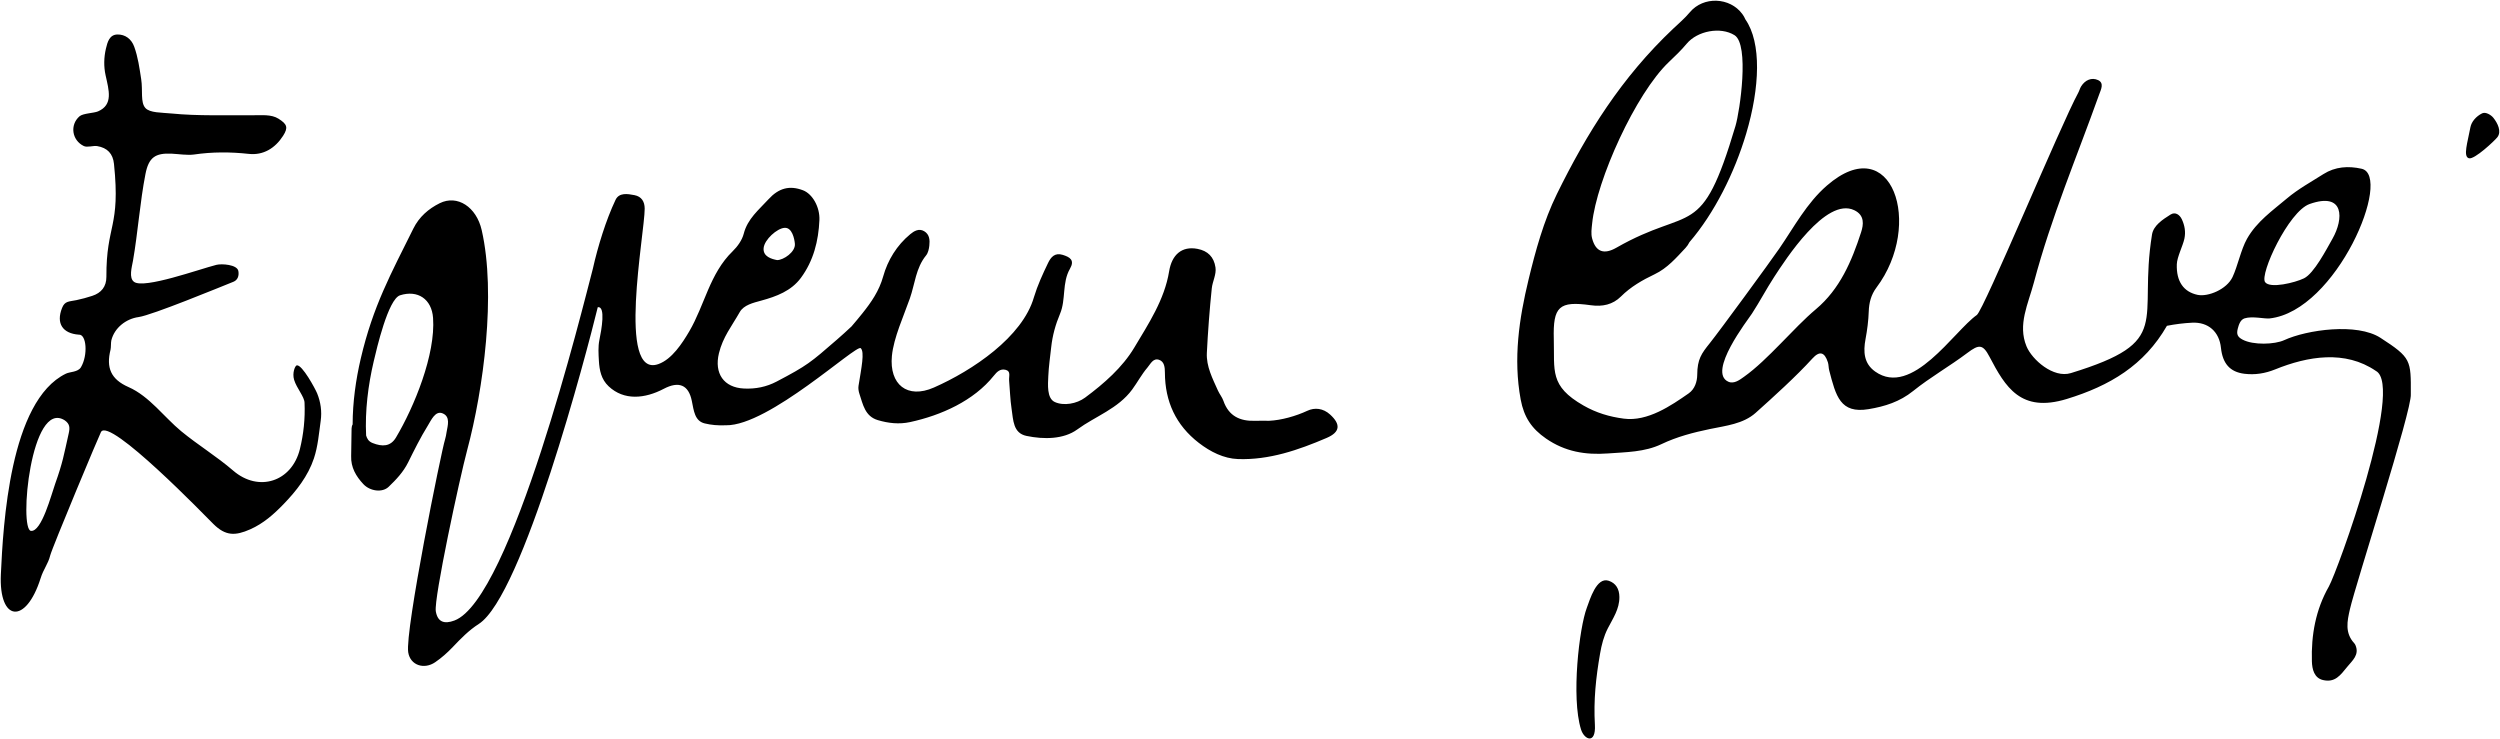 <?xml version="1.0" encoding="utf-8"?>
<!-- Generator: Adobe Illustrator 16.0.0, SVG Export Plug-In . SVG Version: 6.00 Build 0)  -->
<!DOCTYPE svg PUBLIC "-//W3C//DTD SVG 1.1//EN" "http://www.w3.org/Graphics/SVG/1.1/DTD/svg11.dtd">
<svg version="1.1" id="_x23_Layer_1" xmlns="http://www.w3.org/2000/svg" xmlns:xlink="http://www.w3.org/1999/xlink" x="0px"
	 y="0px" width="847.179px" height="250.5px" viewBox="0 0 847.179 250.5" enable-background="new 0 0 847.179 250.5"
	 xml:space="preserve">
<path fill-rule="evenodd" clip-rule="evenodd" d="M536.594,137.417c4.306,2.464,8.739,3.806,13.703,4.454
	c8.029,1.048,16.024-4.43,21.96-8.575c2.062-1.438,2.868-3.998,2.884-6.282c0.038-5.298,1.413-7.175,4.289-10.761
	c3.232-4.028,20.329-27.377,23.524-32.028c5.063-7.371,9.285-15.4,16.123-21.333c22.082-19.162,32.835,13.232,16.808,34.545
	c-1.867,2.483-2.521,5.218-2.619,8.101c-0.109,3.177-0.517,6.292-1.096,9.395c-0.793,4.244-0.581,8.255,3.279,10.982
	c12.538,8.86,26.671-13.694,34.435-19.168c2.375-1.675,28.505-64.595,34.37-75.306c0.379-0.69,0.563-1.491,0.975-2.157
	c1.349-2.183,3.595-3.135,5.734-2.146c2.176,1.007,0.984,3.2,0.376,4.897c-7.642,21.372-16.2,41.442-22.117,63.711
	c-1.933,7.277-5.531,14.248-2.511,21.593c1.878,4.566,9.113,10.919,15.045,9.098c35.049-10.777,22.678-17.035,27.495-46.944
	c0.5-3.099,3.623-5.104,6.282-6.784c1.606-1.014,3.109,0.051,3.847,1.648c0.948,2.053,1.338,4.208,0.848,6.528
	c-0.515,2.437-2.485,6.174-2.569,8.652c-0.205,5.854,2.316,9.403,7.055,10.388c3.496,0.728,9.852-1.831,11.834-6.049
	c1.73-3.68,2.859-9.334,4.886-12.934c3.288-5.842,8.631-9.543,13.506-13.664c3.773-3.188,8.196-5.622,12.399-8.281
	c4.007-2.534,8.434-2.818,12.934-1.811c10.655,2.385-8.406,48.196-31.163,50.723c-1.642,0.198-5.881-0.866-8.491-0.027
	c-1.45,0.465-1.968,2.21-2.29,3.435c-0.515,1.952-0.089,2.858,1.596,3.763c3.599,1.932,10.895,1.67,14.102,0.197
	c7.739-3.555,24.712-5.933,32.641-0.797c10.467,6.777,10.331,7.536,10.287,19.096c0.465,5.203-18.657,64.228-20.638,72.879
	c-0.937,4.095-1.752,8.01,1.455,11.509c0.175,0.19,0.321,0.425,0.423,0.663c1.401,3.271-1.032,5.194-2.715,7.256
	c-2.396,2.935-4.182,5.517-8.28,4.567c-3-0.694-3.688-3.664-3.768-6.331c-0.268-8.927,1.271-17.492,5.75-25.366
	c2.852-5.003,25.661-67.823,15.949-73.047c-10.432-7.147-23.077-5.008-34.156-0.521c-3.417,1.383-6.855,1.915-10.417,1.477
	c-4.914-0.607-7.382-3.478-7.943-8.806c-0.571-5.429-4.271-8.769-9.753-8.502c-2.862,0.139-5.739,0.501-8.555,1.054
	c-7.693,13.411-19.397,20.345-33.939,24.796c-15.596,4.77-20.776-3.985-26.187-14.313c-2.255-4.301-3.573-4.249-7.5-1.292
	c-5.977,4.502-12.557,8.223-18.376,12.903c-4.547,3.657-9.568,5.227-15.073,6.148c-9.642,1.614-11.107-4.449-13.373-13.167
	c-0.23-0.884-0.164-1.854-0.443-2.717c-1.133-3.507-2.828-3.943-5.271-1.247c-5.394,5.948-13.27,13.077-19.221,18.399
	c-4.188,3.745-10.089,4.35-15.453,5.466c-5.688,1.183-11.177,2.605-16.472,5.131c-5.662,2.703-11.955,2.69-18.138,3.149
	c-7.607,0.563-14.526-0.599-20.956-5.045c-4.814-3.328-7.473-7.184-8.592-13.242c-2.56-13.87-0.513-27.447,2.659-40.582
	c2.368-9.801,5.126-19.907,9.599-29.01c10.171-20.708,21.911-39.514,39.456-56.088c1.911-1.805,3.908-3.493,5.605-5.527
	c4.581-5.492,13.609-5.149,17.813,0.623c0.418,0.574,0.763,1.168,1.019,1.79c5.514,7.901,4.91,23.085,0.274,38.68
	c-3.945,13.271-10.802,27.014-19.223,36.795c-0.357,0.733-0.822,1.408-1.35,1.971c-3.124,3.33-6.169,6.865-10.441,8.902
	c-4.161,1.984-8.106,4.236-11.439,7.556c-2.758,2.747-6.236,3.511-10.189,2.956c-10.806-1.518-12.861,0.442-12.56,11.472
	C526.835,125.642,525.003,130.786,536.594,137.417L536.594,137.417z M782.64,69.14c-7.11,2.516-16.986,23.825-15.062,26.464
	c1.669,2.288,10.193,0.177,13.188-1.293c3.379-1.659,7.567-9.744,9.67-13.456C794.193,74.222,794.591,64.912,782.64,69.14
	L782.64,69.14z M587.777,11.923c-4.741-2.952-12.574-1.468-16.201,2.884c-1.847,2.218-3.954,4.231-6.051,6.222
	c-11.252,10.687-24.512,40.016-25.994,54.713c-0.173,1.713-0.451,3.414,0,5.091c1.24,4.621,4.093,5.466,8.193,3.121
	c25.573-14.617,28.688-1.939,40.381-41.271C589.605,37.639,592.877,15.103,587.777,11.923L587.777,11.923z M119.498,143.833
	c0.015-7.555,1.078-15.17,2.763-22.367c4.167-17.794,10.221-28.704,17.807-43.998c1.972-3.973,5.11-6.701,8.937-8.604
	c5.966-2.967,12.436,1.235,14.234,9.132c4.927,21.592,0.602,53.888-4.928,74.537c-2.545,9.51-11.345,50.344-10.628,54.62
	c0.603,3.599,2.827,4.43,6.31,3.123c19.224-7.217,43.508-106.291,46.914-119.229c1.676-7.491,4.432-16.477,7.678-23.308
	c1.204-2.538,4.037-2.07,6.396-1.617c2.449,0.47,3.482,2.214,3.487,4.583c0.021,8.359-9.494,57.713,4.648,52.674
	c4.571-1.627,8.101-7.075,10.453-11.083c5.209-8.872,6.931-19.609,14.7-27.142c1.654-1.604,3.209-3.776,3.766-5.954
	c1.3-5.083,5.124-8.1,8.359-11.646c3.502-3.84,7.165-4.801,11.711-3.076c3.215,1.219,5.766,5.699,5.572,10.104
	c-0.313,7.081-2.007,13.798-6.269,19.576c-3.287,4.456-8.337,6.314-13.4,7.699c-2.769,0.757-5.97,1.503-7.323,3.894
	c-2.701,4.77-5.732,8.45-7.063,13.987c-1.625,6.771,1.602,11.622,8.553,11.93c3.89,0.173,7.527-0.538,11.036-2.383
	c10.392-5.463,11.408-6.379,20.378-14.168c1.689-1.466,3.347-2.969,4.977-4.505c1.244-1.456,2.476-2.923,3.671-4.418
	c3.021-3.779,5.677-7.603,7.047-12.508c1.541-5.516,4.617-10.55,9.179-14.324c1.255-1.04,2.924-2.07,4.709-1.017
	c1.862,1.099,1.96,3.048,1.754,4.903c-0.128,1.14-0.409,2.459-1.101,3.306c-3.497,4.285-3.773,9.665-5.493,14.569
	c-2.08,5.933-5.501,13.352-6.088,19.491c-0.928,9.672,5.202,14.687,14.229,10.711c13.096-5.769,30.021-17.126,33.895-30.587
	c1.224-4.055,2.982-7.852,4.8-11.632c0.953-1.98,2.289-3.565,4.948-2.744c2.476,0.767,4.16,1.781,2.459,4.73
	c-2.723,4.72-1.316,10.404-3.343,15.209c-1.559,3.697-2.579,7.419-3.008,11.356c-0.354,3.267-0.841,6.531-0.983,9.807
	c-0.121,2.754-0.548,7.509,2.191,8.762c3.054,1.399,7.442,0.61,10.277-1.486c6.42-4.748,12.693-10.276,16.675-16.953
	c4.761-7.985,10.246-16.239,11.798-25.822c0.917-5.66,4.314-8.644,9.611-7.632c3.51,0.672,5.577,2.737,6.104,6.3
	c0.349,2.361-1.006,4.708-1.257,7.079c-0.718,6.792-1.335,15.083-1.67,21.898c-0.223,4.546,1.932,8.665,3.761,12.746
	c0.537,1.196,1.431,2.249,1.854,3.476c1.794,5.173,5.632,6.948,10.761,6.768c1.576-0.054,3.158-0.008,4.735-0.008
	c4.056-0.179,9.047-1.566,12.953-3.395c2.485-1.163,5.345-0.878,7.717,1.287c3.62,3.303,3.438,5.938-1.174,7.914
	c-9.593,4.111-19.502,7.535-30.068,7.163c-4.784-0.169-9.336-2.449-13.258-5.481c-7.779-6.014-11.457-14.009-11.493-23.779
	c-0.006-1.735-0.149-3.766-1.991-4.376c-2.005-0.666-2.882,1.409-3.94,2.646c-1.961,2.292-3.363,4.986-5.156,7.424
	c-4.788,6.515-12.446,9.03-18.611,13.537c-4.605,3.364-11.335,3.417-17.204,2.189c-4.548-0.952-4.469-5.287-5.065-9.251
	c-0.47-3.112-0.543-6.283-0.821-9.425c-0.143-1.605,0.696-3.262-1.216-3.728c-1.813-0.442-2.938,0.707-3.966,1.993
	c-6.817,8.521-17.847,13.438-28.397,15.726c-3.708,0.804-7.341,0.395-10.906-0.663c-4.373-1.297-5.045-5.319-6.241-8.89
	c-0.285-0.854-0.452-1.854-0.313-2.729c0.987-6.164,2.119-11.486,0.747-12.768c-1.491-1.394-31.13,26.322-45.628,26.13
	c-2.838,0.109-5.016-0.093-7.233-0.628c-3.389-0.818-3.697-4.28-4.38-7.649c-1.104-5.442-4.397-6.766-9.502-4.082
	c-6.4,3.365-13.477,4.06-18.688-0.855c-2.502-2.359-3.111-5.423-3.295-8.601c-0.135-2.356-0.297-4.801,0.168-7.082
	c0.703-3.454,2.197-11.526-0.549-11.124c-3.795,15.594-25.423,97.799-40.326,107.348c-3.407,2.184-6.095,4.97-8.8,7.812
	c-1.827,1.92-3.785,3.659-5.957,5.146c-3.748,2.568-8.448,1.095-9.154-3.36c-1.145-7.217,11.286-68.491,12.477-72.091
	c0.249-0.749,0.398-1.75,0.527-2.525c0.368-2.201,1.38-5.227-1.345-6.349c-2.474-1.018-3.872,2.307-5.023,4.166
	c-2.477,3.997-4.576,8.237-6.668,12.457c-1.618,3.263-4.058,5.836-6.614,8.283c-2.119,2.029-6.286,1.5-8.558-0.932
	c-2.483-2.655-4.262-5.662-4.13-9.501c0.091-2.631,0.034-5.266,0.12-7.896C119.148,145.72,119.032,144.582,119.498,143.833
	L119.498,143.833z M126.634,122.486c-1.896,8.097-2.972,16.716-2.565,25.091c0.334,1.057,0.777,1.998,2.216,2.563
	c3.247,1.278,6.039,1.252,7.915-1.904c6.14-10.322,13.45-28.104,12.555-40.505c-0.461-6.385-5.196-9.57-11.184-7.667
	C131.532,101.348,127.641,118.188,126.634,122.486L126.634,122.486z M16.991,188.3c-0.657,2.734-2.242,4.52-3.213,7.604
	c-4.998,15.872-14.241,14.839-13.484-1.322c0.776-16.588,2.975-58.75,22.06-67.966c1.371-0.663,4.074-0.481,5.08-2.178
	c2.415-4.071,1.909-11.24-0.738-11.031c-5.437-0.401-7.766-3.774-5.666-9.052c0.946-2.375,2.272-2.121,4.874-2.652
	c1.801-0.367,3.582-0.872,5.332-1.438c3.097-1.001,4.825-3.146,4.814-6.447c-0.063-17.912,4.824-16.565,2.575-38.271
	c-0.358-3.476-2.233-5.464-5.708-6.044c-1.285-0.215-3.343,0.547-4.512-0.013c-4.049-1.941-4.804-7.173-1.456-10.083
	c1.182-1.027,4.845-1.055,6.265-1.665c5.231-2.25,3.673-7.188,2.563-12.258c-0.645-2.947-0.584-6.018,0.118-9.016
	c0.524-2.247,1.207-4.73,3.894-4.782c2.623-0.051,4.749,1.511,5.697,4.148c1.288,3.58,1.762,7.148,2.355,10.967
	c0.604,3.892-0.312,7.874,1.432,9.8c1.518,1.677,5.476,1.524,8.827,1.856c9.051,0.898,18.617,0.514,27.676,0.597
	c2.815,0.026,6.163-0.375,8.59,1.165c2.892,1.834,3.395,2.941,1.563,5.804c-2.707,4.226-6.717,6.66-11.62,6.123
	c-6.262-0.686-12.435-0.688-18.559,0.212c-2.185,0.32-5.34-0.179-7.572-0.285c-5.581-0.267-7.787,1.283-8.888,6.893
	c-1.852,9.441-2.574,19.907-4.228,29.383c-0.368,2.112-1.507,5.88,0.404,7.196c3.463,2.386,21.911-4.276,27.852-5.794
	c1.776-0.453,7.059-0.118,7.453,2.09c0.291,1.625-0.22,3.063-1.685,3.648c-4.452,1.778-27.624,11.34-32.109,11.951
	c-4.279,0.582-8.187,3.646-9.245,7.875c-0.191,0.767-0.086,2.417-0.277,3.182c-1.532,6.111,0.104,10.043,6.1,12.673
	c7.057,3.095,12.1,10.226,17.834,14.947c5.754,4.738,11.987,8.5,17.639,13.369c8.608,7.416,19.873,3.772,22.6-7.316
	c1.252-5.093,1.804-10.352,1.572-15.642c0-2.042-2.685-4.969-3.538-7.819c-0.697-2.333,0.324-4.837,0.933-4.91
	c1.827-0.219,6.244,7.958,6.861,9.468c1.213,2.964,1.663,6.132,1.222,9.299c-0.597,4.29-0.945,8.712-2.306,12.775
	c-2.007,6.002-5.939,11.015-10.32,15.538c-3.278,3.384-6.765,6.496-11.238,8.483c-5.157,2.29-8.409,2.257-12.504-1.796
	c-2.271-2.248-35.341-36.481-38.098-31.153C34.063,146.432,17.626,185.652,16.991,188.3L16.991,188.3z M10.498,179.903
	c3.623,0.366,6.891-12.287,8.201-15.962c2.601-7.298,2.917-9.676,4.597-17.12c0.452-2.001,0.31-3.181-1.331-4.365
	C10.449,135.043,6.359,179.484,10.498,179.903L10.498,179.903z M837.153,43.116c0.367-1.863,1.912-3.691,3.968-4.708
	c1.206-0.597,3.052,0.566,3.796,1.496c1.453,1.815,2.886,4.672,1.356,6.617c-0.911,1.158-7.722,7.594-9.599,7.118
	C834.569,53.103,836.199,48.268,837.153,43.116L837.153,43.116z M535.756,247.174c1.106,3.572,5.096,5.145,4.709-1.552
	c-0.477-8.333,0.333-15.987,1.756-24.148c0.522-2.998,1.22-5.795,2.636-8.569c1.698-3.323,3.95-6.507,3.909-10.601
	c-0.027-2.792-1.243-4.699-3.612-5.498c-4.166-1.406-6.396,6.443-7.423,9.151C535.175,212.696,532.381,236.262,535.756,247.174
	L535.756,247.174z M263.343,88.138c2.167,0.009,6.271-2.77,6.022-5.523c-0.151-1.683-0.93-5.6-3.512-5.41
	c-2.537,0.184-6.795,3.962-7.08,6.847C258.482,86.985,261.56,87.801,263.343,88.138L263.343,88.138z M585.69,129.355
	c1.962,0.873,3.949-0.713,5.311-1.677c8.133-5.766,16.745-16.507,24.351-22.888c8.14-6.83,12.147-16.287,15.316-26.069
	c0.845-2.606,1.276-5.78-2.307-7.489c-9.646-4.602-23.428,16.922-27.156,22.642c-2.64,4.049-4.872,8.339-7.521,12.402
	C592.313,108.377,578.478,126.145,585.69,129.355z"/>
</svg>
